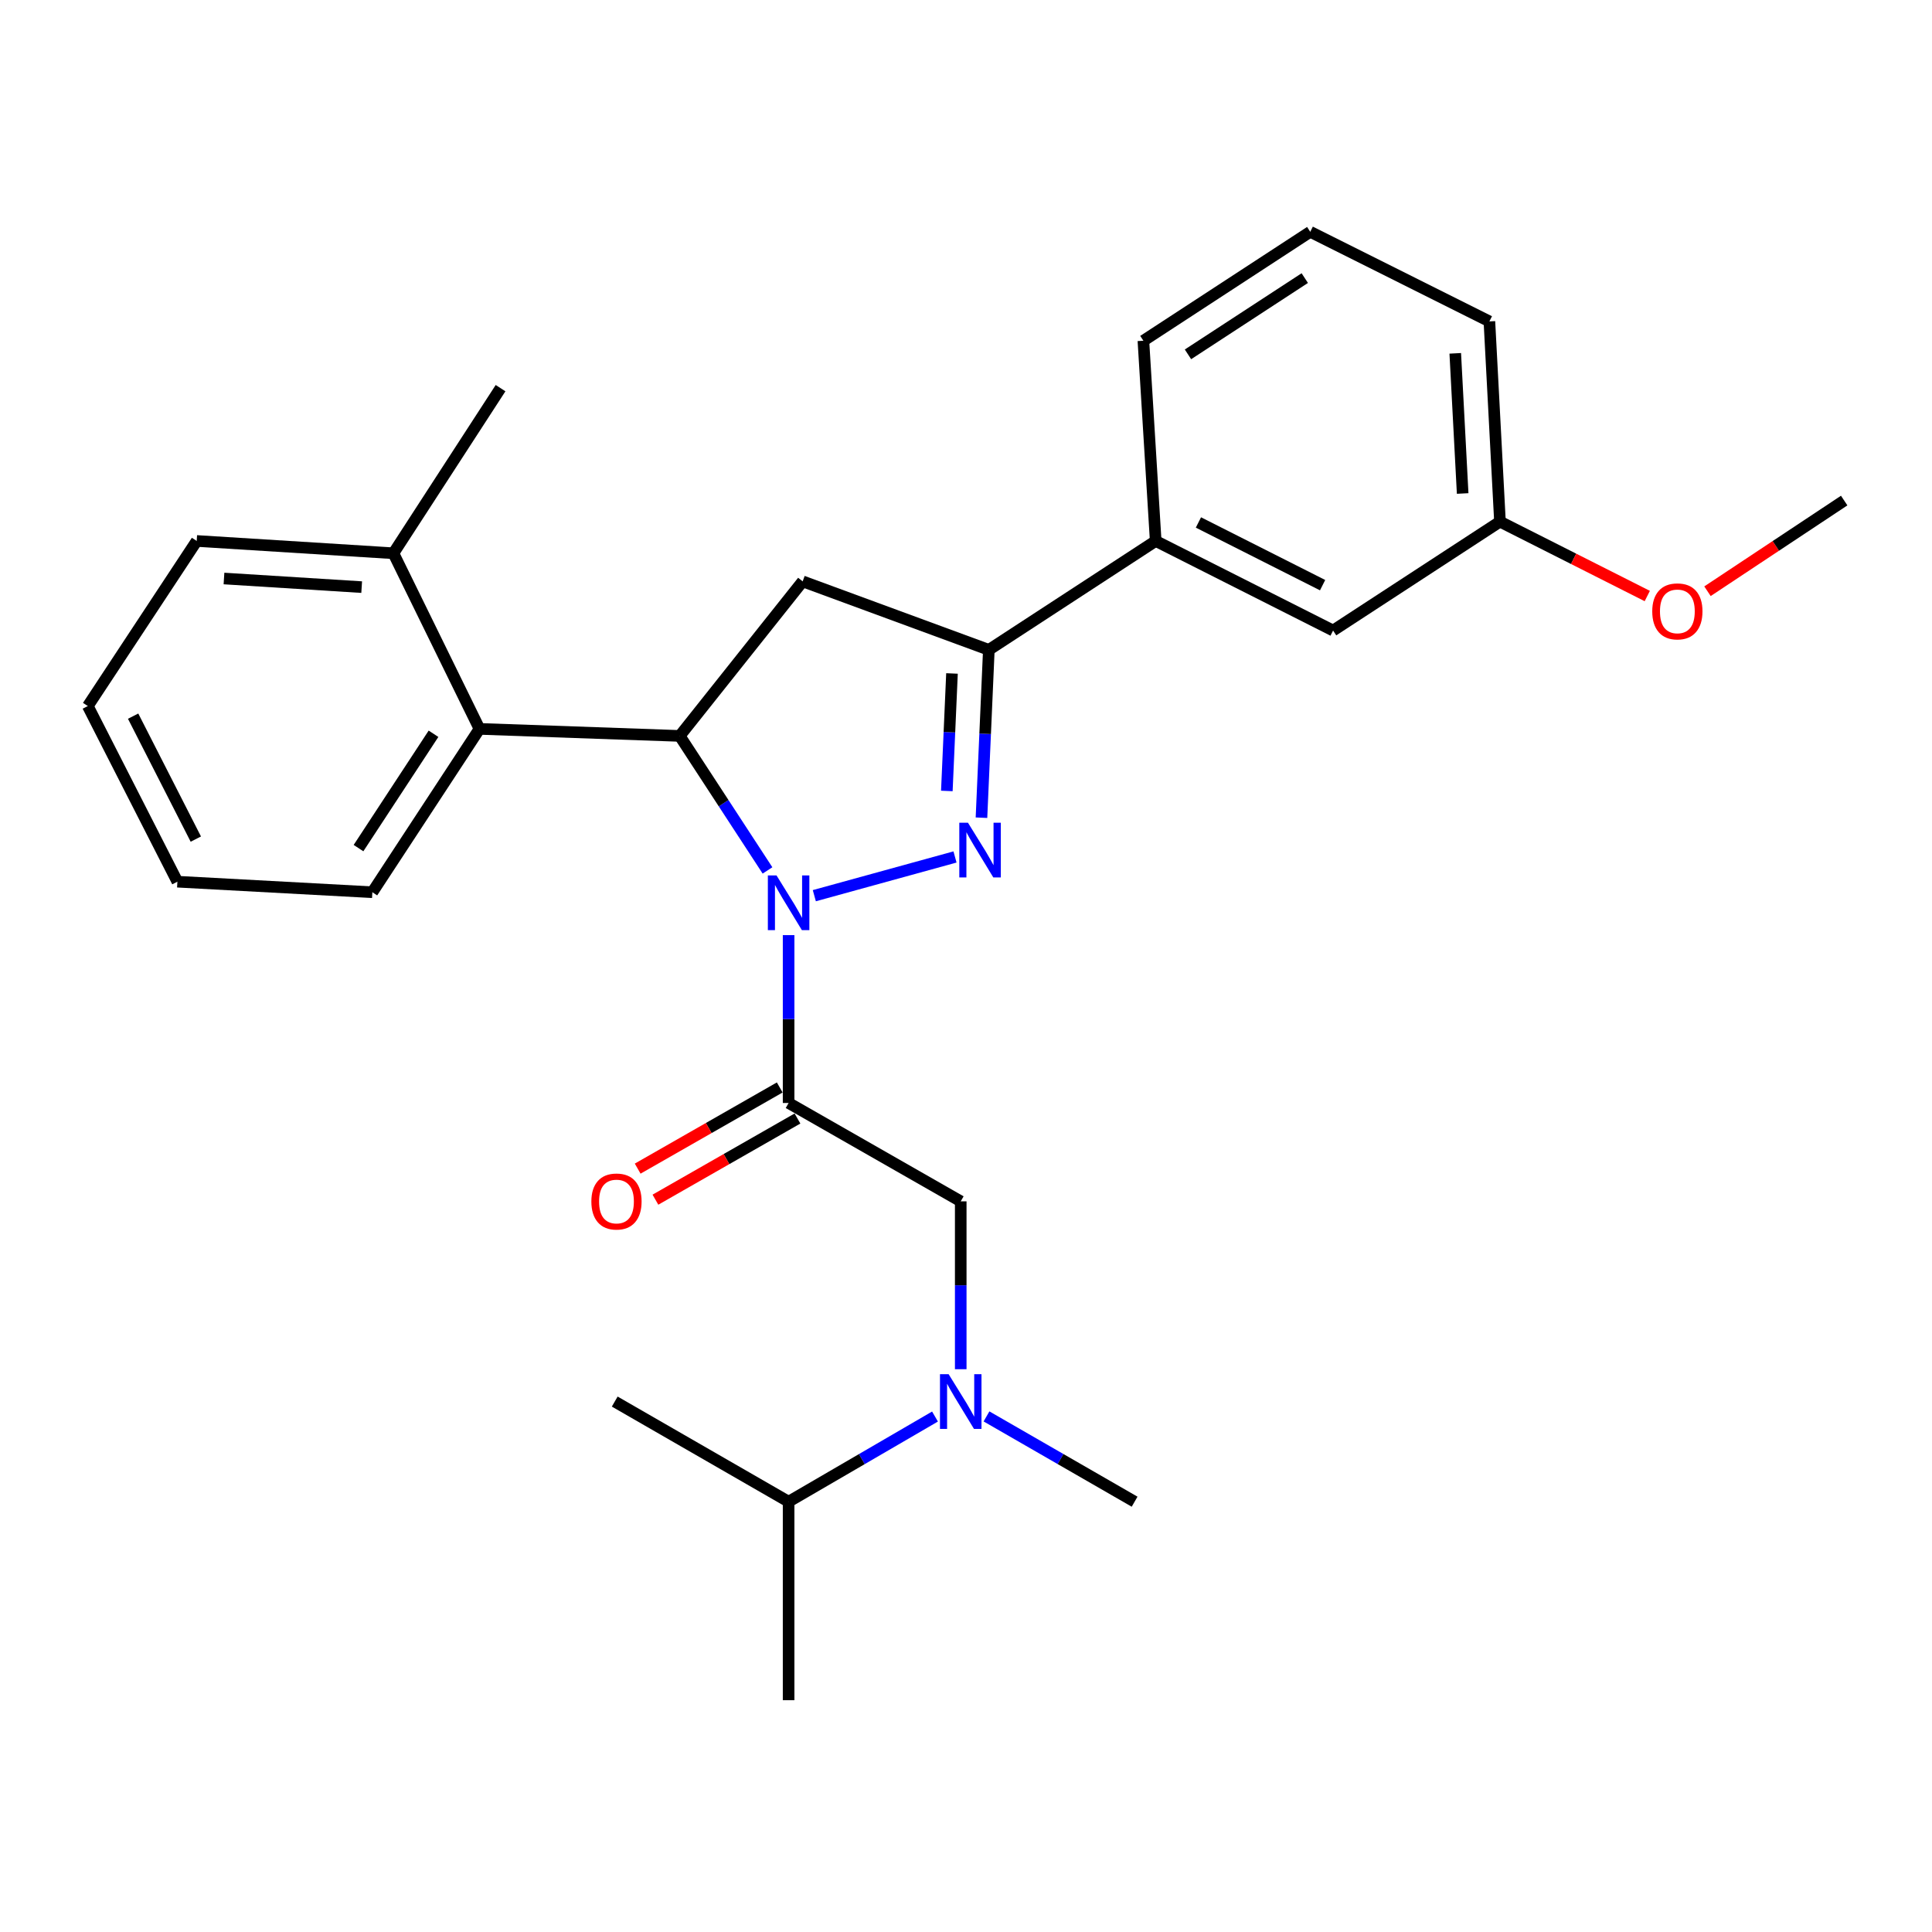 <?xml version='1.0' encoding='iso-8859-1'?>
<svg version='1.1' baseProfile='full'
              xmlns='http://www.w3.org/2000/svg'
                      xmlns:rdkit='http://www.rdkit.org/xml'
                      xmlns:xlink='http://www.w3.org/1999/xlink'
                  xml:space='preserve'
width='1000px' height='1000px' viewBox='0 0 1000 1000'>
<!-- END OF HEADER -->
<rect style='opacity:1.0;fill:#FFFFFF;stroke:none' width='1000' height='1000' x='0' y='0'> </rect>
<path class='bond-0' d='M 483.957,733.198 L 446.069,755.237' style='fill:none;fill-rule:evenodd;stroke:#0000FF;stroke-width:6px;stroke-linecap:butt;stroke-linejoin:miter;stroke-opacity:1' />
<path class='bond-0' d='M 446.069,755.237 L 408.182,777.276' style='fill:none;fill-rule:evenodd;stroke:#000000;stroke-width:6px;stroke-linecap:butt;stroke-linejoin:miter;stroke-opacity:1' />
<path class='bond-1' d='M 497.274,708.701 L 497.274,665.258' style='fill:none;fill-rule:evenodd;stroke:#0000FF;stroke-width:6px;stroke-linecap:butt;stroke-linejoin:miter;stroke-opacity:1' />
<path class='bond-1' d='M 497.274,665.258 L 497.274,621.814' style='fill:none;fill-rule:evenodd;stroke:#000000;stroke-width:6px;stroke-linecap:butt;stroke-linejoin:miter;stroke-opacity:1' />
<path class='bond-2' d='M 510.61,733.132 L 548.941,755.204' style='fill:none;fill-rule:evenodd;stroke:#0000FF;stroke-width:6px;stroke-linecap:butt;stroke-linejoin:miter;stroke-opacity:1' />
<path class='bond-2' d='M 548.941,755.204 L 587.272,777.276' style='fill:none;fill-rule:evenodd;stroke:#000000;stroke-width:6px;stroke-linecap:butt;stroke-linejoin:miter;stroke-opacity:1' />
<path class='bond-3' d='M 497.274,621.814 L 408.182,570.906' style='fill:none;fill-rule:evenodd;stroke:#000000;stroke-width:6px;stroke-linecap:butt;stroke-linejoin:miter;stroke-opacity:1' />
<path class='bond-4' d='M 403.588,562.867 L 366.825,583.875' style='fill:none;fill-rule:evenodd;stroke:#000000;stroke-width:6px;stroke-linecap:butt;stroke-linejoin:miter;stroke-opacity:1' />
<path class='bond-4' d='M 366.825,583.875 L 330.061,604.882' style='fill:none;fill-rule:evenodd;stroke:#FF0000;stroke-width:6px;stroke-linecap:butt;stroke-linejoin:miter;stroke-opacity:1' />
<path class='bond-4' d='M 412.775,578.944 L 376.011,599.951' style='fill:none;fill-rule:evenodd;stroke:#000000;stroke-width:6px;stroke-linecap:butt;stroke-linejoin:miter;stroke-opacity:1' />
<path class='bond-4' d='M 376.011,599.951 L 339.248,620.958' style='fill:none;fill-rule:evenodd;stroke:#FF0000;stroke-width:6px;stroke-linecap:butt;stroke-linejoin:miter;stroke-opacity:1' />
<path class='bond-5' d='M 408.182,570.906 L 408.182,527.462' style='fill:none;fill-rule:evenodd;stroke:#000000;stroke-width:6px;stroke-linecap:butt;stroke-linejoin:miter;stroke-opacity:1' />
<path class='bond-5' d='M 408.182,527.462 L 408.182,484.019' style='fill:none;fill-rule:evenodd;stroke:#0000FF;stroke-width:6px;stroke-linecap:butt;stroke-linejoin:miter;stroke-opacity:1' />
<path class='bond-6' d='M 408.182,777.276 L 318.184,725.452' style='fill:none;fill-rule:evenodd;stroke:#000000;stroke-width:6px;stroke-linecap:butt;stroke-linejoin:miter;stroke-opacity:1' />
<path class='bond-7' d='M 408.182,777.276 L 408.182,880.019' style='fill:none;fill-rule:evenodd;stroke:#000000;stroke-width:6px;stroke-linecap:butt;stroke-linejoin:miter;stroke-opacity:1' />
<path class='bond-8' d='M 421.491,463.605 L 494.308,443.566' style='fill:none;fill-rule:evenodd;stroke:#0000FF;stroke-width:6px;stroke-linecap:butt;stroke-linejoin:miter;stroke-opacity:1' />
<path class='bond-9' d='M 397.257,450.53 L 374.539,415.721' style='fill:none;fill-rule:evenodd;stroke:#0000FF;stroke-width:6px;stroke-linecap:butt;stroke-linejoin:miter;stroke-opacity:1' />
<path class='bond-9' d='M 374.539,415.721 L 351.821,380.912' style='fill:none;fill-rule:evenodd;stroke:#000000;stroke-width:6px;stroke-linecap:butt;stroke-linejoin:miter;stroke-opacity:1' />
<path class='bond-10' d='M 508.008,423.245 L 509.913,379.803' style='fill:none;fill-rule:evenodd;stroke:#0000FF;stroke-width:6px;stroke-linecap:butt;stroke-linejoin:miter;stroke-opacity:1' />
<path class='bond-10' d='M 509.913,379.803 L 511.819,336.36' style='fill:none;fill-rule:evenodd;stroke:#000000;stroke-width:6px;stroke-linecap:butt;stroke-linejoin:miter;stroke-opacity:1' />
<path class='bond-10' d='M 490.081,409.4 L 491.415,378.991' style='fill:none;fill-rule:evenodd;stroke:#0000FF;stroke-width:6px;stroke-linecap:butt;stroke-linejoin:miter;stroke-opacity:1' />
<path class='bond-10' d='M 491.415,378.991 L 492.749,348.581' style='fill:none;fill-rule:evenodd;stroke:#000000;stroke-width:6px;stroke-linecap:butt;stroke-linejoin:miter;stroke-opacity:1' />
<path class='bond-11' d='M 511.819,336.36 L 598.186,280' style='fill:none;fill-rule:evenodd;stroke:#000000;stroke-width:6px;stroke-linecap:butt;stroke-linejoin:miter;stroke-opacity:1' />
<path class='bond-12' d='M 511.819,336.36 L 415.454,300.913' style='fill:none;fill-rule:evenodd;stroke:#000000;stroke-width:6px;stroke-linecap:butt;stroke-linejoin:miter;stroke-opacity:1' />
<path class='bond-13' d='M 415.454,300.913 L 351.821,380.912' style='fill:none;fill-rule:evenodd;stroke:#000000;stroke-width:6px;stroke-linecap:butt;stroke-linejoin:miter;stroke-opacity:1' />
<path class='bond-14' d='M 351.821,380.912 L 248.183,377.27' style='fill:none;fill-rule:evenodd;stroke:#000000;stroke-width:6px;stroke-linecap:butt;stroke-linejoin:miter;stroke-opacity:1' />
<path class='bond-15' d='M 776.381,270.001 L 770.909,166.364' style='fill:none;fill-rule:evenodd;stroke:#000000;stroke-width:6px;stroke-linecap:butt;stroke-linejoin:miter;stroke-opacity:1' />
<path class='bond-15' d='M 757.07,255.432 L 753.239,182.886' style='fill:none;fill-rule:evenodd;stroke:#000000;stroke-width:6px;stroke-linecap:butt;stroke-linejoin:miter;stroke-opacity:1' />
<path class='bond-16' d='M 776.381,270.001 L 690.004,326.362' style='fill:none;fill-rule:evenodd;stroke:#000000;stroke-width:6px;stroke-linecap:butt;stroke-linejoin:miter;stroke-opacity:1' />
<path class='bond-17' d='M 776.381,270.001 L 814.505,289.251' style='fill:none;fill-rule:evenodd;stroke:#000000;stroke-width:6px;stroke-linecap:butt;stroke-linejoin:miter;stroke-opacity:1' />
<path class='bond-17' d='M 814.505,289.251 L 852.628,308.501' style='fill:none;fill-rule:evenodd;stroke:#FF0000;stroke-width:6px;stroke-linecap:butt;stroke-linejoin:miter;stroke-opacity:1' />
<path class='bond-18' d='M 770.909,166.364 L 678.185,119.981' style='fill:none;fill-rule:evenodd;stroke:#000000;stroke-width:6px;stroke-linecap:butt;stroke-linejoin:miter;stroke-opacity:1' />
<path class='bond-19' d='M 248.183,377.27 L 192.728,461.816' style='fill:none;fill-rule:evenodd;stroke:#000000;stroke-width:6px;stroke-linecap:butt;stroke-linejoin:miter;stroke-opacity:1' />
<path class='bond-19' d='M 224.383,379.797 L 185.564,438.979' style='fill:none;fill-rule:evenodd;stroke:#000000;stroke-width:6px;stroke-linecap:butt;stroke-linejoin:miter;stroke-opacity:1' />
<path class='bond-20' d='M 248.183,377.27 L 203.632,286.367' style='fill:none;fill-rule:evenodd;stroke:#000000;stroke-width:6px;stroke-linecap:butt;stroke-linejoin:miter;stroke-opacity:1' />
<path class='bond-21' d='M 192.728,461.816 L 91.816,456.364' style='fill:none;fill-rule:evenodd;stroke:#000000;stroke-width:6px;stroke-linecap:butt;stroke-linejoin:miter;stroke-opacity:1' />
<path class='bond-22' d='M 203.632,286.367 L 101.815,280' style='fill:none;fill-rule:evenodd;stroke:#000000;stroke-width:6px;stroke-linecap:butt;stroke-linejoin:miter;stroke-opacity:1' />
<path class='bond-22' d='M 187.204,303.892 L 115.932,299.435' style='fill:none;fill-rule:evenodd;stroke:#000000;stroke-width:6px;stroke-linecap:butt;stroke-linejoin:miter;stroke-opacity:1' />
<path class='bond-23' d='M 203.632,286.367 L 259.087,200.906' style='fill:none;fill-rule:evenodd;stroke:#000000;stroke-width:6px;stroke-linecap:butt;stroke-linejoin:miter;stroke-opacity:1' />
<path class='bond-24' d='M 91.816,456.364 L 45.455,365.451' style='fill:none;fill-rule:evenodd;stroke:#000000;stroke-width:6px;stroke-linecap:butt;stroke-linejoin:miter;stroke-opacity:1' />
<path class='bond-24' d='M 101.357,434.315 L 68.904,370.676' style='fill:none;fill-rule:evenodd;stroke:#000000;stroke-width:6px;stroke-linecap:butt;stroke-linejoin:miter;stroke-opacity:1' />
<path class='bond-25' d='M 101.815,280 L 45.455,365.451' style='fill:none;fill-rule:evenodd;stroke:#000000;stroke-width:6px;stroke-linecap:butt;stroke-linejoin:miter;stroke-opacity:1' />
<path class='bond-26' d='M 678.185,119.981 L 591.818,176.362' style='fill:none;fill-rule:evenodd;stroke:#000000;stroke-width:6px;stroke-linecap:butt;stroke-linejoin:miter;stroke-opacity:1' />
<path class='bond-26' d='M 675.352,143.943 L 614.895,183.41' style='fill:none;fill-rule:evenodd;stroke:#000000;stroke-width:6px;stroke-linecap:butt;stroke-linejoin:miter;stroke-opacity:1' />
<path class='bond-27' d='M 591.818,176.362 L 598.186,280' style='fill:none;fill-rule:evenodd;stroke:#000000;stroke-width:6px;stroke-linecap:butt;stroke-linejoin:miter;stroke-opacity:1' />
<path class='bond-28' d='M 598.186,280 L 690.004,326.362' style='fill:none;fill-rule:evenodd;stroke:#000000;stroke-width:6px;stroke-linecap:butt;stroke-linejoin:miter;stroke-opacity:1' />
<path class='bond-28' d='M 620.304,270.426 L 684.577,302.879' style='fill:none;fill-rule:evenodd;stroke:#000000;stroke-width:6px;stroke-linecap:butt;stroke-linejoin:miter;stroke-opacity:1' />
<path class='bond-29' d='M 883.79,306.022 L 919.168,282.554' style='fill:none;fill-rule:evenodd;stroke:#FF0000;stroke-width:6px;stroke-linecap:butt;stroke-linejoin:miter;stroke-opacity:1' />
<path class='bond-29' d='M 919.168,282.554 L 954.545,259.087' style='fill:none;fill-rule:evenodd;stroke:#000000;stroke-width:6px;stroke-linecap:butt;stroke-linejoin:miter;stroke-opacity:1' />
<path  class='atom-0' d='M 491.014 711.292
L 500.294 726.292
Q 501.214 727.772, 502.694 730.452
Q 504.174 733.132, 504.254 733.292
L 504.254 711.292
L 508.014 711.292
L 508.014 739.612
L 504.134 739.612
L 494.174 723.212
Q 493.014 721.292, 491.774 719.092
Q 490.574 716.892, 490.214 716.212
L 490.214 739.612
L 486.534 739.612
L 486.534 711.292
L 491.014 711.292
' fill='#0000FF'/>
<path  class='atom-4' d='M 306.089 621.894
Q 306.089 615.094, 309.449 611.294
Q 312.809 607.494, 319.089 607.494
Q 325.369 607.494, 328.729 611.294
Q 332.089 615.094, 332.089 621.894
Q 332.089 628.774, 328.689 632.694
Q 325.289 636.574, 319.089 636.574
Q 312.849 636.574, 309.449 632.694
Q 306.089 628.814, 306.089 621.894
M 319.089 633.374
Q 323.409 633.374, 325.729 630.494
Q 328.089 627.574, 328.089 621.894
Q 328.089 616.334, 325.729 613.534
Q 323.409 610.694, 319.089 610.694
Q 314.769 610.694, 312.409 613.494
Q 310.089 616.294, 310.089 621.894
Q 310.089 627.614, 312.409 630.494
Q 314.769 633.374, 319.089 633.374
' fill='#FF0000'/>
<path  class='atom-6' d='M 401.922 453.108
L 411.202 468.108
Q 412.122 469.588, 413.602 472.268
Q 415.082 474.948, 415.162 475.108
L 415.162 453.108
L 418.922 453.108
L 418.922 481.428
L 415.042 481.428
L 405.082 465.028
Q 403.922 463.108, 402.682 460.908
Q 401.482 458.708, 401.122 458.028
L 401.122 481.428
L 397.442 481.428
L 397.442 453.108
L 401.922 453.108
' fill='#0000FF'/>
<path  class='atom-7' d='M 501.013 425.838
L 510.293 440.838
Q 511.213 442.318, 512.693 444.998
Q 514.173 447.678, 514.253 447.838
L 514.253 425.838
L 518.013 425.838
L 518.013 454.158
L 514.133 454.158
L 504.173 437.758
Q 503.013 435.838, 501.773 433.638
Q 500.573 431.438, 500.213 430.758
L 500.213 454.158
L 496.533 454.158
L 496.533 425.838
L 501.013 425.838
' fill='#0000FF'/>
<path  class='atom-24' d='M 855.2 316.443
Q 855.2 309.643, 858.56 305.843
Q 861.92 302.043, 868.2 302.043
Q 874.48 302.043, 877.84 305.843
Q 881.2 309.643, 881.2 316.443
Q 881.2 323.323, 877.8 327.243
Q 874.4 331.123, 868.2 331.123
Q 861.96 331.123, 858.56 327.243
Q 855.2 323.363, 855.2 316.443
M 868.2 327.923
Q 872.52 327.923, 874.84 325.043
Q 877.2 322.123, 877.2 316.443
Q 877.2 310.883, 874.84 308.083
Q 872.52 305.243, 868.2 305.243
Q 863.88 305.243, 861.52 308.043
Q 859.2 310.843, 859.2 316.443
Q 859.2 322.163, 861.52 325.043
Q 863.88 327.923, 868.2 327.923
' fill='#FF0000'/>
</svg>
